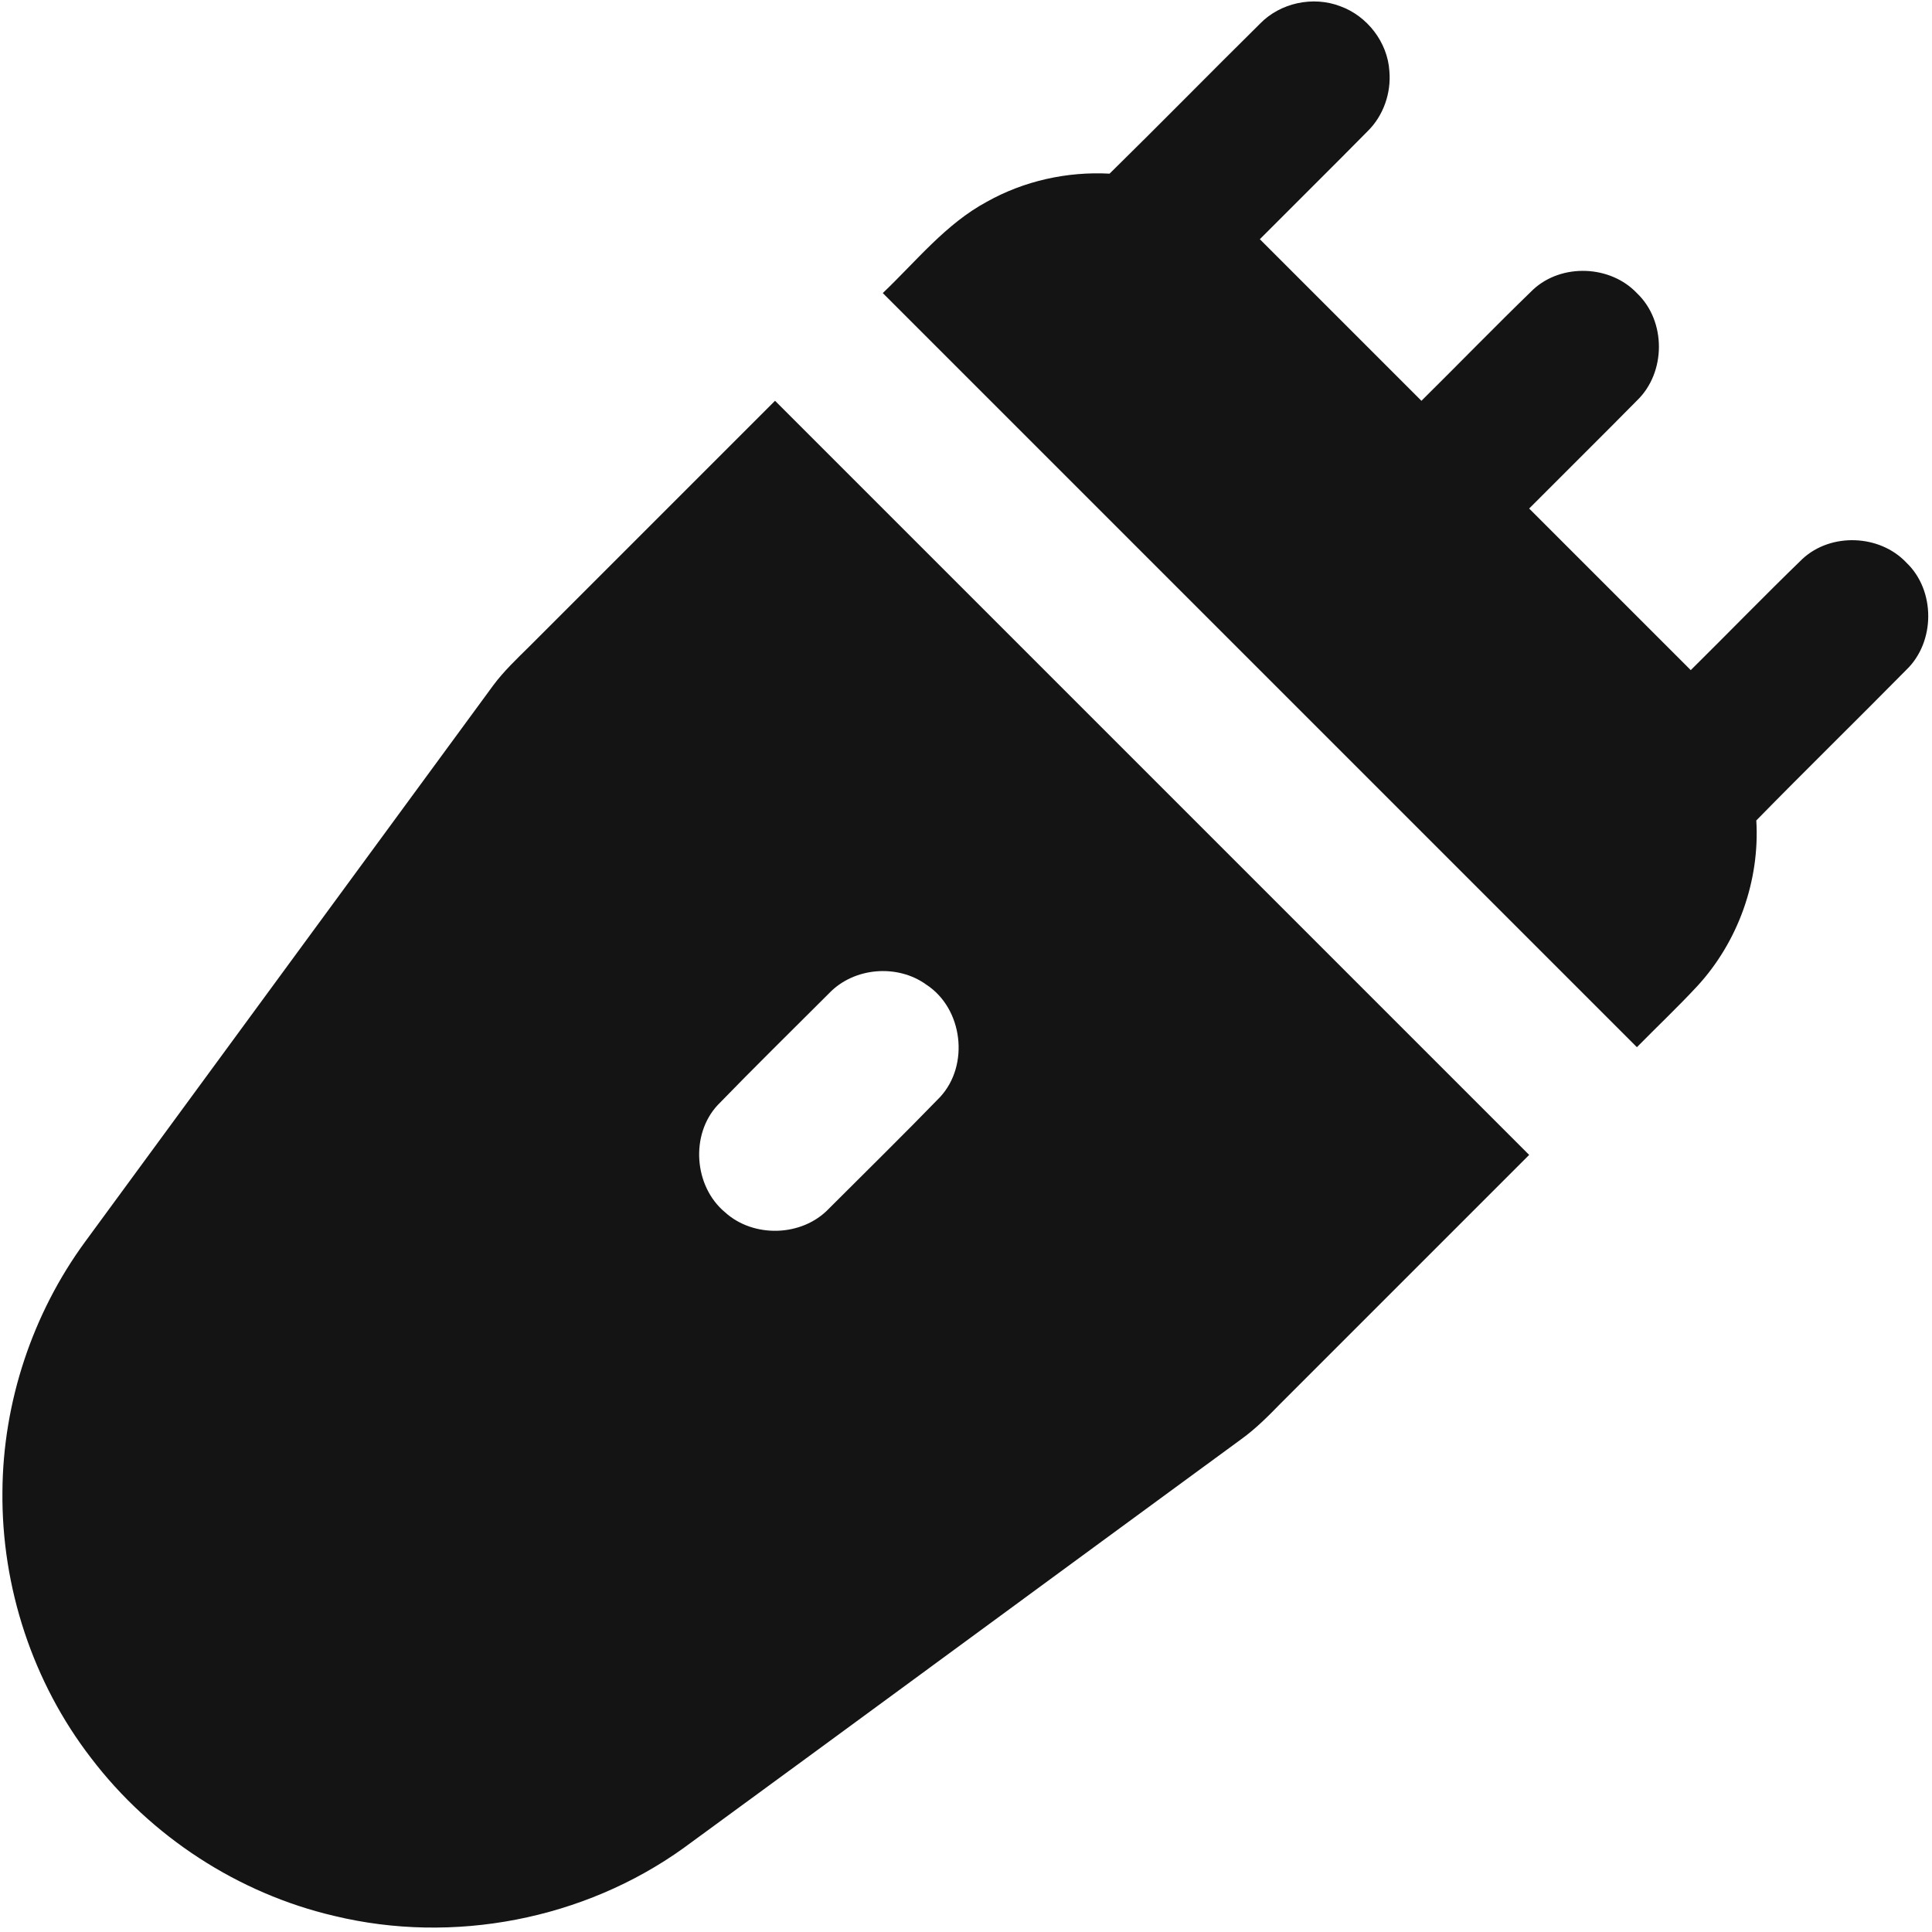 <?xml version="1.0" encoding="UTF-8"?> <svg xmlns="http://www.w3.org/2000/svg" width="240" height="240" viewBox="0 0 240 240" fill="none"><g clip-path="url(#clip0_93_196)"><path d="M166.496 0.775C169.85 1.987 172.372 5.254 172.593 8.829C172.832 11.552 171.853 14.371 169.9 16.29C165.463 20.794 160.959 25.232 156.501 29.715C163.192 36.406 169.884 43.098 176.575 49.789C181.213 45.201 185.759 40.513 190.447 35.976C193.985 32.689 200.045 32.919 203.353 36.428C206.996 39.886 206.971 46.276 203.357 49.748C198.92 54.252 194.416 58.689 189.958 63.172C196.649 69.864 203.341 76.555 210.032 83.246C214.67 78.659 219.212 73.975 223.9 69.437C227.434 66.146 233.502 66.376 236.81 69.885C240.457 73.348 240.428 79.751 236.802 83.218C230.625 89.486 224.327 95.634 218.175 101.92C218.627 109.406 215.909 117.009 210.823 122.521C208.41 125.118 205.83 127.556 203.341 130.086C172.113 98.858 140.889 67.634 109.661 36.406C113.814 32.462 117.477 27.812 122.596 25.06C127.205 22.475 132.558 21.288 137.836 21.572C144.113 15.412 150.269 9.122 156.53 2.937C159.047 0.344 163.125 -0.522 166.496 0.775Z" fill="#141414"></path><path d="M96.277 49.787C127.505 81.015 158.729 112.239 189.958 143.467C179.645 153.789 169.319 164.098 159.006 174.419C157.504 175.962 155.974 177.493 154.226 178.756C131.107 195.677 108.043 212.668 84.916 229.572C72.549 238.451 56.302 241.583 41.509 237.999C29.59 235.214 18.75 228.146 11.331 218.41C4.079 209.025 0.177 197.152 0.302 185.308C0.365 174.221 4.02 163.205 10.565 154.268C27.456 131.212 44.381 108.181 61.281 85.126C62.594 83.361 64.2 81.847 65.76 80.304C75.931 70.133 86.102 59.962 96.277 49.787ZM115.06 122.309C111.463 119.716 106.076 120.168 103.003 123.376C98.377 128.001 93.706 132.58 89.151 137.277C85.73 140.957 86.203 147.368 90.051 150.58C93.597 153.817 99.628 153.642 102.953 150.158C107.57 145.541 112.233 140.97 116.774 136.286C120.463 132.313 119.622 125.274 115.06 122.309Z" fill="#141414"></path></g><defs><clipPath id="clip0_93_196"><rect width="240" height="240" fill="white"></rect></clipPath></defs></svg> 